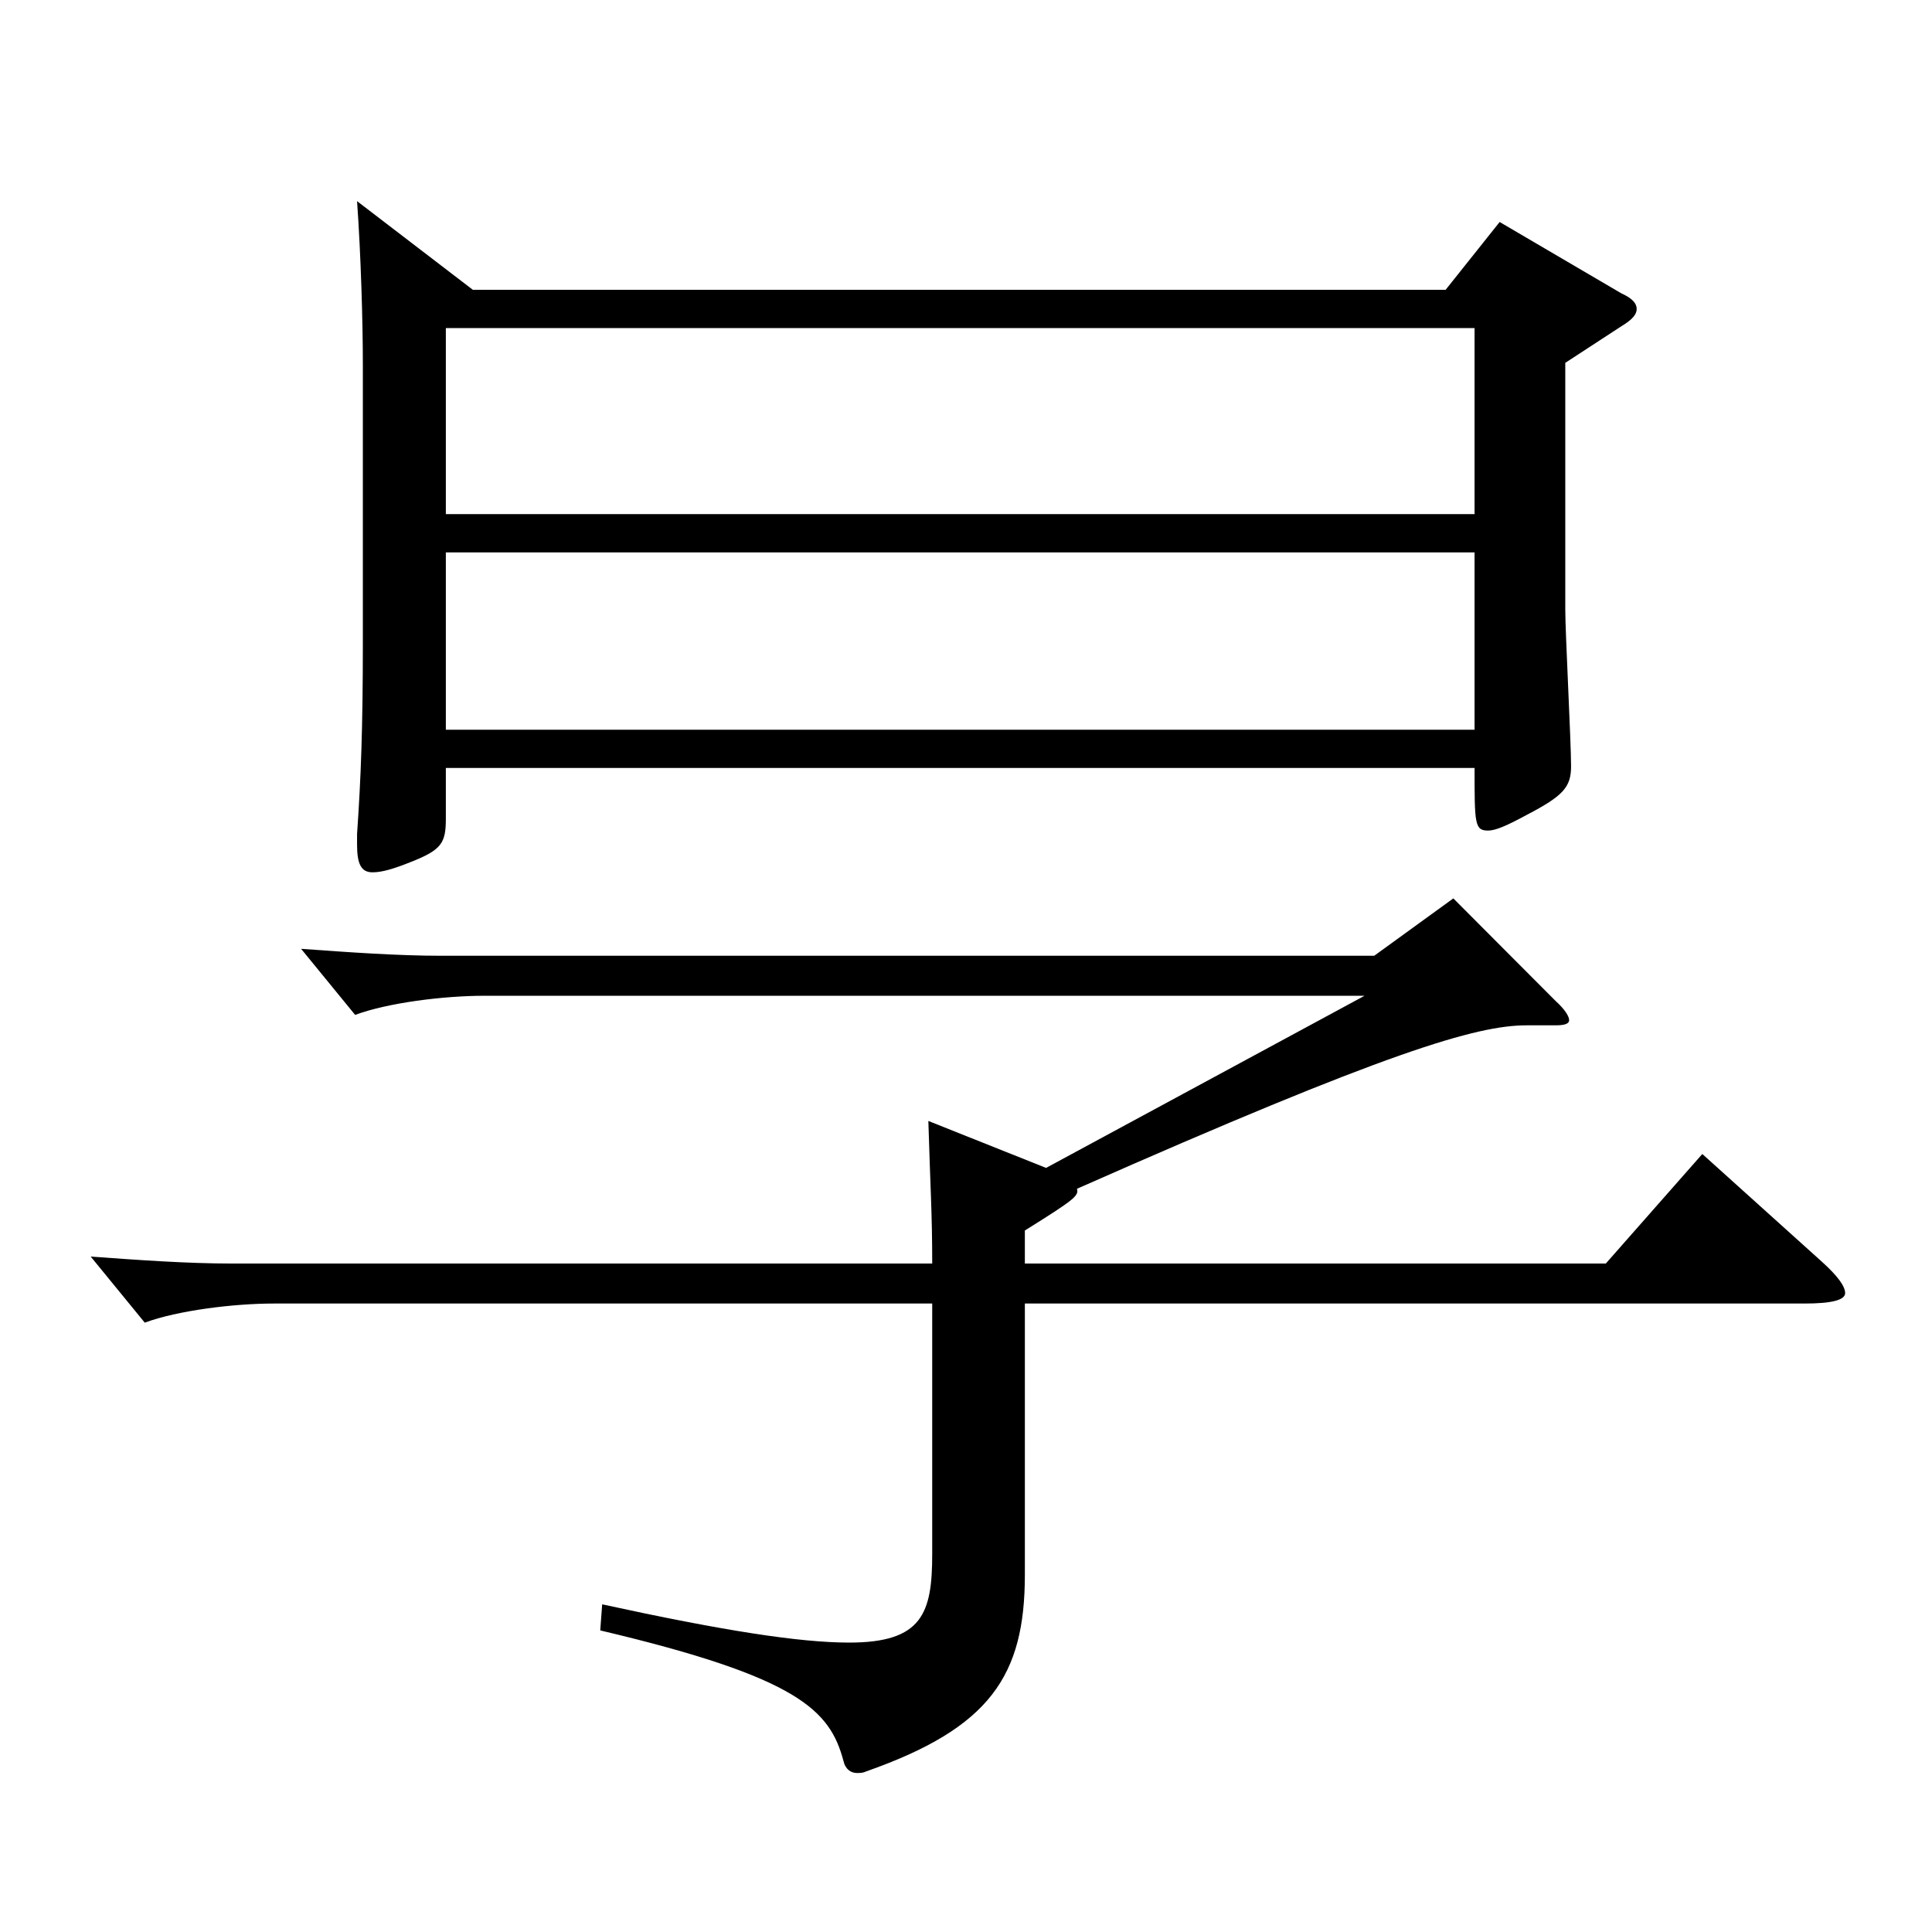 <?xml version="1.0" encoding="utf-8"?>
<!-- Generator: Adobe Illustrator 16.0.0, SVG Export Plug-In . SVG Version: 6.00 Build 0)  -->
<!DOCTYPE svg PUBLIC "-//W3C//DTD SVG 1.1//EN" "http://www.w3.org/Graphics/SVG/1.1/DTD/svg11.dtd">
<svg version="1.1" id="图层_1" xmlns="http://www.w3.org/2000/svg" xmlns:xlink="http://www.w3.org/1999/xlink" x="0px" y="0px"
	 width="1000px" height="1000px" viewBox="0 0 1000 1000" enable-background="new 0 0 1000 1000" xml:space="preserve">
<path d="M530.465,654.005h300.696l49.95-56.699l61.938,55.8c7.992,7.199,11.988,12.6,11.988,16.199c0,3.601-6.993,5.4-20.979,5.4
	H530.465v140.399c0,52.199-17.982,79.199-81.918,101.699c-1.998,0.899-2.996,0.899-4.994,0.899c-2.997,0-5.994-1.8-6.993-6.3
	c-6.993-26.1-22.977-43.199-125.873-67.499l0.999-13.5c61.938,13.5,101.897,19.8,127.871,19.8c37.962,0,42.956-15.3,42.956-45.9
	V674.705H141.856c-20.979,0-49.95,3.6-66.933,9.9l-27.972-34.2c24.975,1.8,49.95,3.6,72.927,3.6h362.634
	c0-26.1-0.999-39.6-1.998-73.799l60.938,24.3l164.834-89.1h-455.54c-20.979,0-49.95,3.6-66.933,9.899l-27.972-34.199
	c24.975,1.8,49.95,3.6,72.926,3.6h482.514l40.959-29.699l52.946,53.1c4.995,4.5,6.993,8.1,6.993,9.899s-1.998,2.7-6.993,2.7h-14.984
	c-25.974,0-71.928,13.5-232.766,84.6c0.999,3.6-0.999,5.399-26.973,21.6V654.005z M244.753,150.009h503.492l27.972-35.101
	l62.937,36.9c5.994,2.7,7.992,5.399,7.992,8.1s-1.998,5.4-7.992,9l-28.971,18.9v127.799c0,11.7,2.997,68.399,2.997,81
	c0,10.8-3.996,15.3-22.977,25.199c-9.99,5.4-15.984,8.1-19.98,8.1c-6.992,0-6.992-3.6-6.992-32.399H230.767v26.1
	c0,12.601-1.998,16.2-17.981,22.5c-8.991,3.601-14.985,5.4-19.98,5.4c-5.994,0-7.992-4.5-7.992-14.4v-5.399
	c1.998-28.8,2.997-54.9,2.997-99V188.708c0-21.6-0.999-56.699-2.997-84.6L244.753,150.009z M230.767,266.107H763.23v-96.299H230.767
	V266.107z M763.23,285.908H230.767v91.799H763.23V285.908z"/>
</svg>
